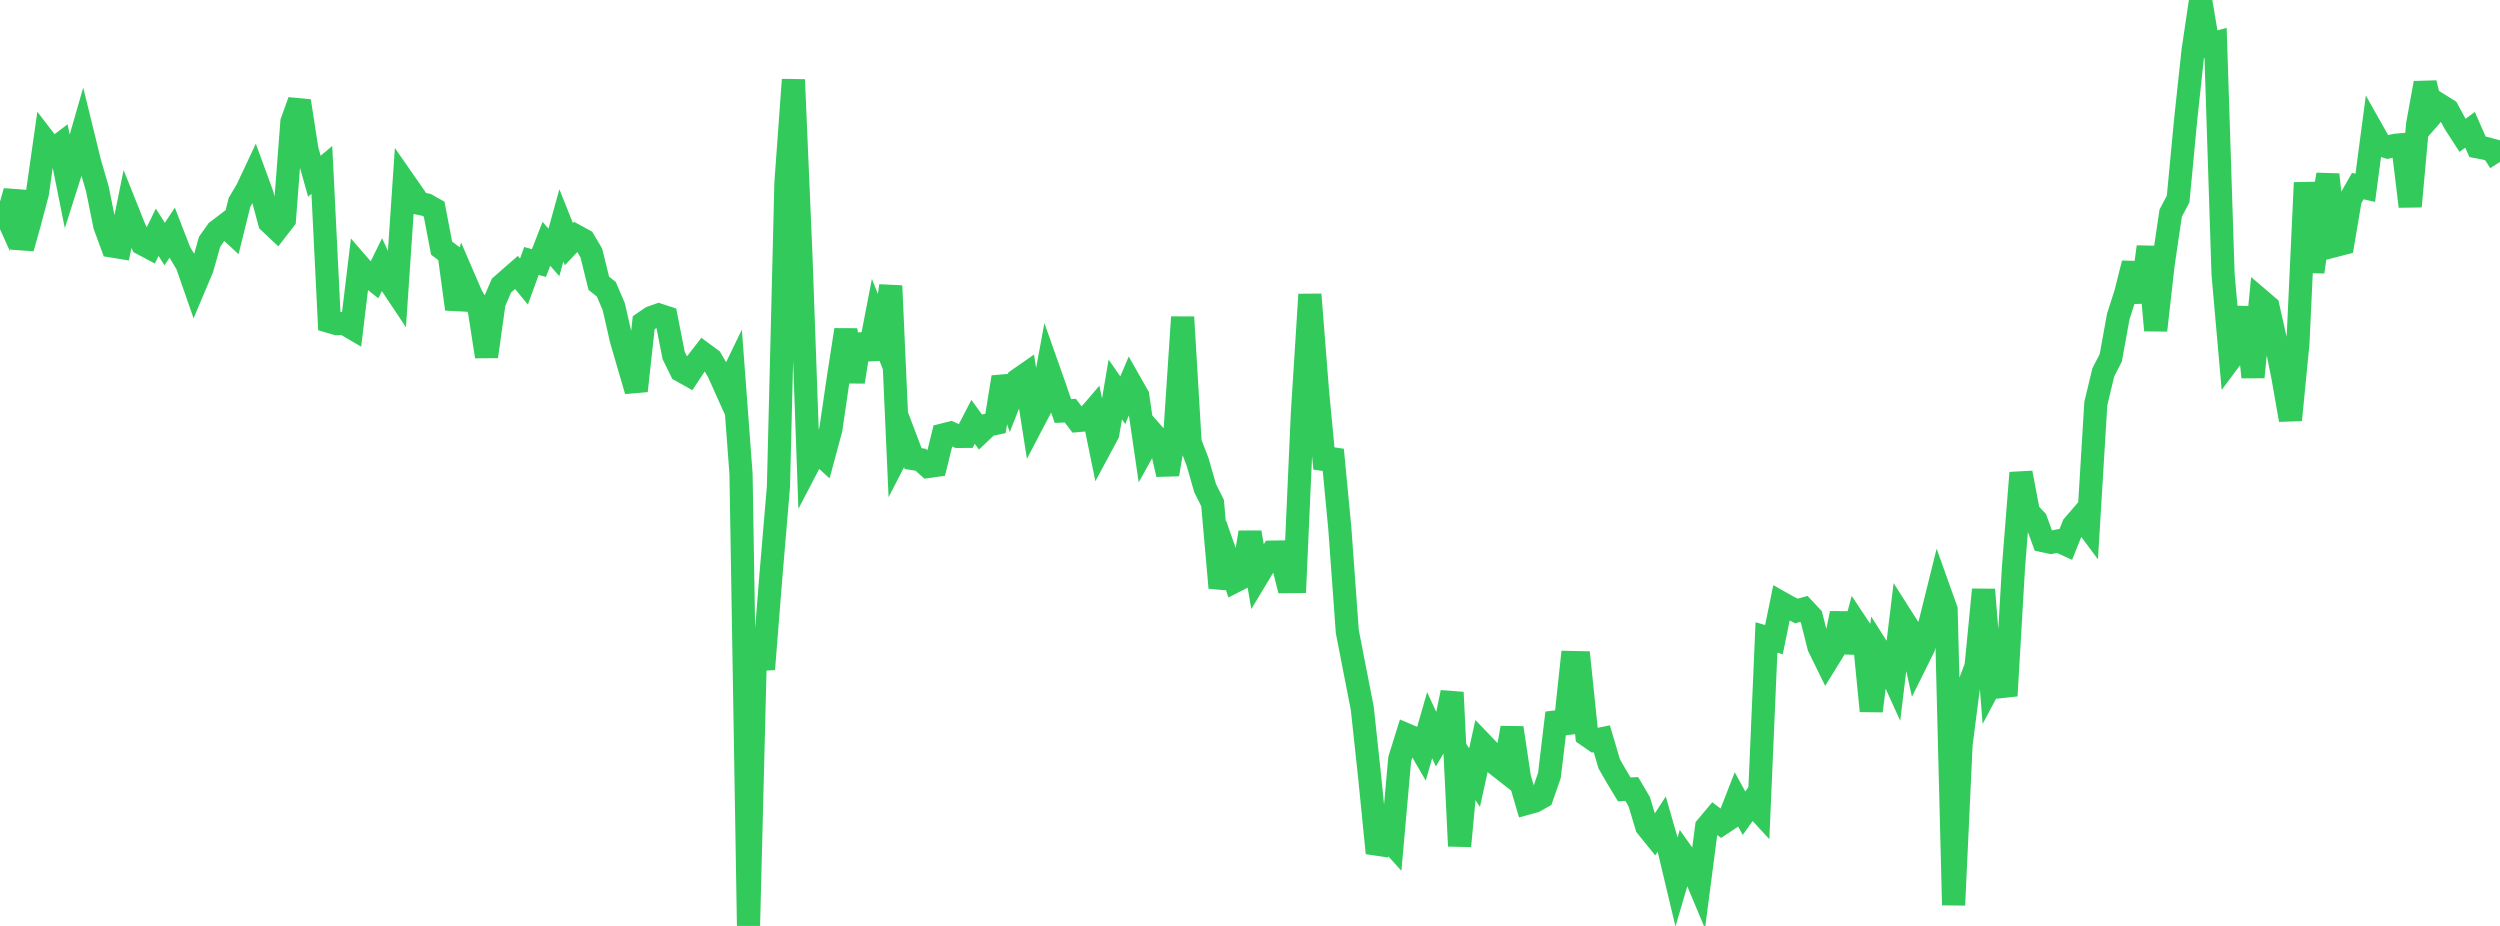 <?xml version="1.0" standalone="no"?>
<!DOCTYPE svg PUBLIC "-//W3C//DTD SVG 1.1//EN" "http://www.w3.org/Graphics/SVG/1.1/DTD/svg11.dtd">

<svg width="135" height="50" viewBox="0 0 135 50" preserveAspectRatio="none" 
  xmlns="http://www.w3.org/2000/svg"
  xmlns:xlink="http://www.w3.org/1999/xlink">


<polyline points="0.0, 10.853 0.404, 11.75 0.808, 10.331 1.213, 13.402 1.617, 11.952 2.021, 10.428 2.425, 7.592 2.829, 8.119 3.234, 7.812 3.638, 9.83 4.042, 8.563 4.446, 7.158 4.85, 8.805 5.254, 10.185 5.659, 12.184 6.063, 13.286 6.467, 13.352 6.871, 11.357 7.275, 12.368 7.68, 13.16 8.084, 13.375 8.488, 12.543 8.892, 13.178 9.296, 12.566 9.701, 13.611 10.105, 14.287 10.509, 15.45 10.913, 14.492 11.317, 13.06 11.722, 12.485 12.126, 12.177 12.53, 12.55 12.934, 10.921 13.338, 10.244 13.743, 9.381 14.147, 10.484 14.551, 11.996 14.955, 12.376 15.359, 11.854 15.763, 6.578 16.168, 5.457 16.572, 8.074 16.976, 9.516 17.38, 9.174 17.784, 17.358 18.189, 17.477 18.593, 17.463 18.997, 17.7 19.401, 14.352 19.805, 14.818 20.21, 15.138 20.614, 14.315 21.018, 15.19 21.422, 15.796 21.826, 9.81 22.231, 10.393 22.635, 10.98 23.039, 11.065 23.443, 11.293 23.847, 13.399 24.251, 13.702 24.656, 16.689 25.06, 15.042 25.464, 15.976 25.868, 16.654 26.272, 19.254 26.677, 16.359 27.081, 15.419 27.485, 15.064 27.889, 14.712 28.293, 15.203 28.698, 14.093 29.102, 14.204 29.506, 13.167 29.91, 13.629 30.314, 12.171 30.719, 13.184 31.123, 12.756 31.527, 12.976 31.931, 13.659 32.335, 15.297 32.74, 15.619 33.144, 16.56 33.548, 18.335 33.952, 19.725 34.356, 21.106 34.76, 17.428 35.165, 17.15 35.569, 17.008 35.973, 17.14 36.377, 19.193 36.781, 20.015 37.186, 20.241 37.59, 19.628 37.994, 19.106 38.398, 19.405 38.802, 20.101 39.207, 21.003 39.611, 20.166 40.015, 25.59 40.419, 50.0 40.823, 34.033 41.228, 36.136 41.632, 31.055 42.036, 26.284 42.44, 9.878 42.844, 4.302 43.249, 13.782 43.653, 25.09 44.057, 24.315 44.461, 24.682 44.865, 23.185 45.269, 20.422 45.674, 17.812 46.078, 20.618 46.482, 18.084 46.886, 19.369 47.29, 17.277 47.695, 18.298 48.099, 15.434 48.503, 24.48 48.907, 23.698 49.311, 24.765 49.716, 24.826 50.12, 25.189 50.524, 25.132 50.928, 23.487 51.332, 23.385 51.737, 23.567 52.141, 23.564 52.545, 22.781 52.949, 23.335 53.353, 22.951 53.757, 22.865 54.162, 20.367 54.566, 21.533 54.97, 20.511 55.374, 20.23 55.778, 22.81 56.183, 22.037 56.587, 19.856 56.991, 20.999 57.395, 22.194 57.799, 22.177 58.204, 22.71 58.608, 22.674 59.012, 22.202 59.416, 24.171 59.82, 23.418 60.225, 21.032 60.629, 21.614 61.033, 20.66 61.437, 21.37 61.841, 24.13 62.246, 23.401 62.65, 23.855 63.054, 25.616 63.458, 23.219 63.862, 17.124 64.266, 23.897 64.671, 24.946 65.075, 26.356 65.479, 27.166 65.883, 31.74 66.287, 30.225 66.692, 31.382 67.096, 31.175 67.5, 28.75 67.904, 31.124 68.308, 30.453 68.713, 29.814 69.117, 29.808 69.521, 31.406 69.925, 31.402 70.329, 22.318 70.734, 15.901 71.138, 21.045 71.542, 25.298 71.946, 24.29 72.35, 28.53 72.754, 34.103 73.159, 36.185 73.563, 38.247 73.967, 42.007 74.371, 46.063 74.775, 45.095 75.18, 45.543 75.584, 40.992 75.988, 39.697 76.392, 39.87 76.796, 40.569 77.201, 39.162 77.605, 40.038 78.009, 39.347 78.413, 37.388 78.817, 45.686 79.222, 41.375 79.626, 41.991 80.03, 40.155 80.434, 40.575 80.838, 41.3 81.243, 41.618 81.647, 39.304 82.051, 42.004 82.455, 43.377 82.859, 43.266 83.263, 43.039 83.668, 41.875 84.072, 38.498 84.476, 39.572 84.88, 35.776 85.284, 35.784 85.689, 39.697 86.093, 39.976 86.497, 39.894 86.901, 41.255 87.305, 41.956 87.71, 42.627 88.114, 42.605 88.518, 43.29 88.922, 44.63 89.326, 45.129 89.731, 44.502 90.135, 45.904 90.539, 47.601 90.943, 46.228 91.347, 46.797 91.751, 47.762 92.156, 44.658 92.56, 44.177 92.964, 44.483 93.368, 44.214 93.772, 43.176 94.177, 43.914 94.581, 43.346 94.985, 43.785 95.389, 34.423 95.793, 34.541 96.198, 32.563 96.602, 32.791 97.006, 32.993 97.41, 32.882 97.814, 33.314 98.219, 34.924 98.623, 35.747 99.027, 35.094 99.431, 33.122 99.835, 35.211 100.24, 33.68 100.644, 34.286 101.048, 38.393 101.452, 35.101 101.856, 35.739 102.26, 36.632 102.665, 33.296 103.069, 33.931 103.473, 35.763 103.877, 34.951 104.281, 33.419 104.686, 31.788 105.09, 32.919 105.494, 48.874 105.898, 40.191 106.302, 37.059 106.707, 35.985 107.111, 31.84 107.515, 36.908 107.919, 36.146 108.323, 37.57 108.728, 30.641 109.132, 25.531 109.536, 27.662 109.94, 28.092 110.344, 29.2 110.749, 29.287 111.153, 29.208 111.557, 29.392 111.961, 28.381 112.365, 27.913 112.769, 28.457 113.174, 21.792 113.578, 20.107 113.982, 19.321 114.386, 17.094 114.79, 15.832 115.195, 14.219 115.599, 16.306 116.003, 13.33 116.407, 17.838 116.811, 14.261 117.216, 11.514 117.62, 10.742 118.024, 6.476 118.428, 2.716 118.832, 0.0 119.237, 2.417 119.641, 2.31 120.045, 14.8 120.449, 19.37 120.853, 18.828 121.257, 16.611 121.662, 20.365 122.066, 16.214 122.47, 16.559 122.874, 18.357 123.278, 20.365 123.683, 22.677 124.087, 18.55 124.491, 9.864 124.895, 14.682 125.299, 11.865 125.704, 9.426 126.108, 13.255 126.512, 13.151 126.916, 10.759 127.32, 10.049 127.725, 10.142 128.129, 7.094 128.533, 7.812 128.937, 7.939 129.341, 7.847 129.746, 7.81 130.15, 11.146 130.554, 6.703 130.958, 4.484 131.362, 6.145 131.766, 5.682 132.171, 5.937 132.575, 6.685 132.979, 7.307 133.383, 7.01 133.787, 7.929 134.192, 8.005 134.596, 8.114 135.0, 8.744" fill="none" stroke="#32ca5b" stroke-width="1.25"/>

</svg>